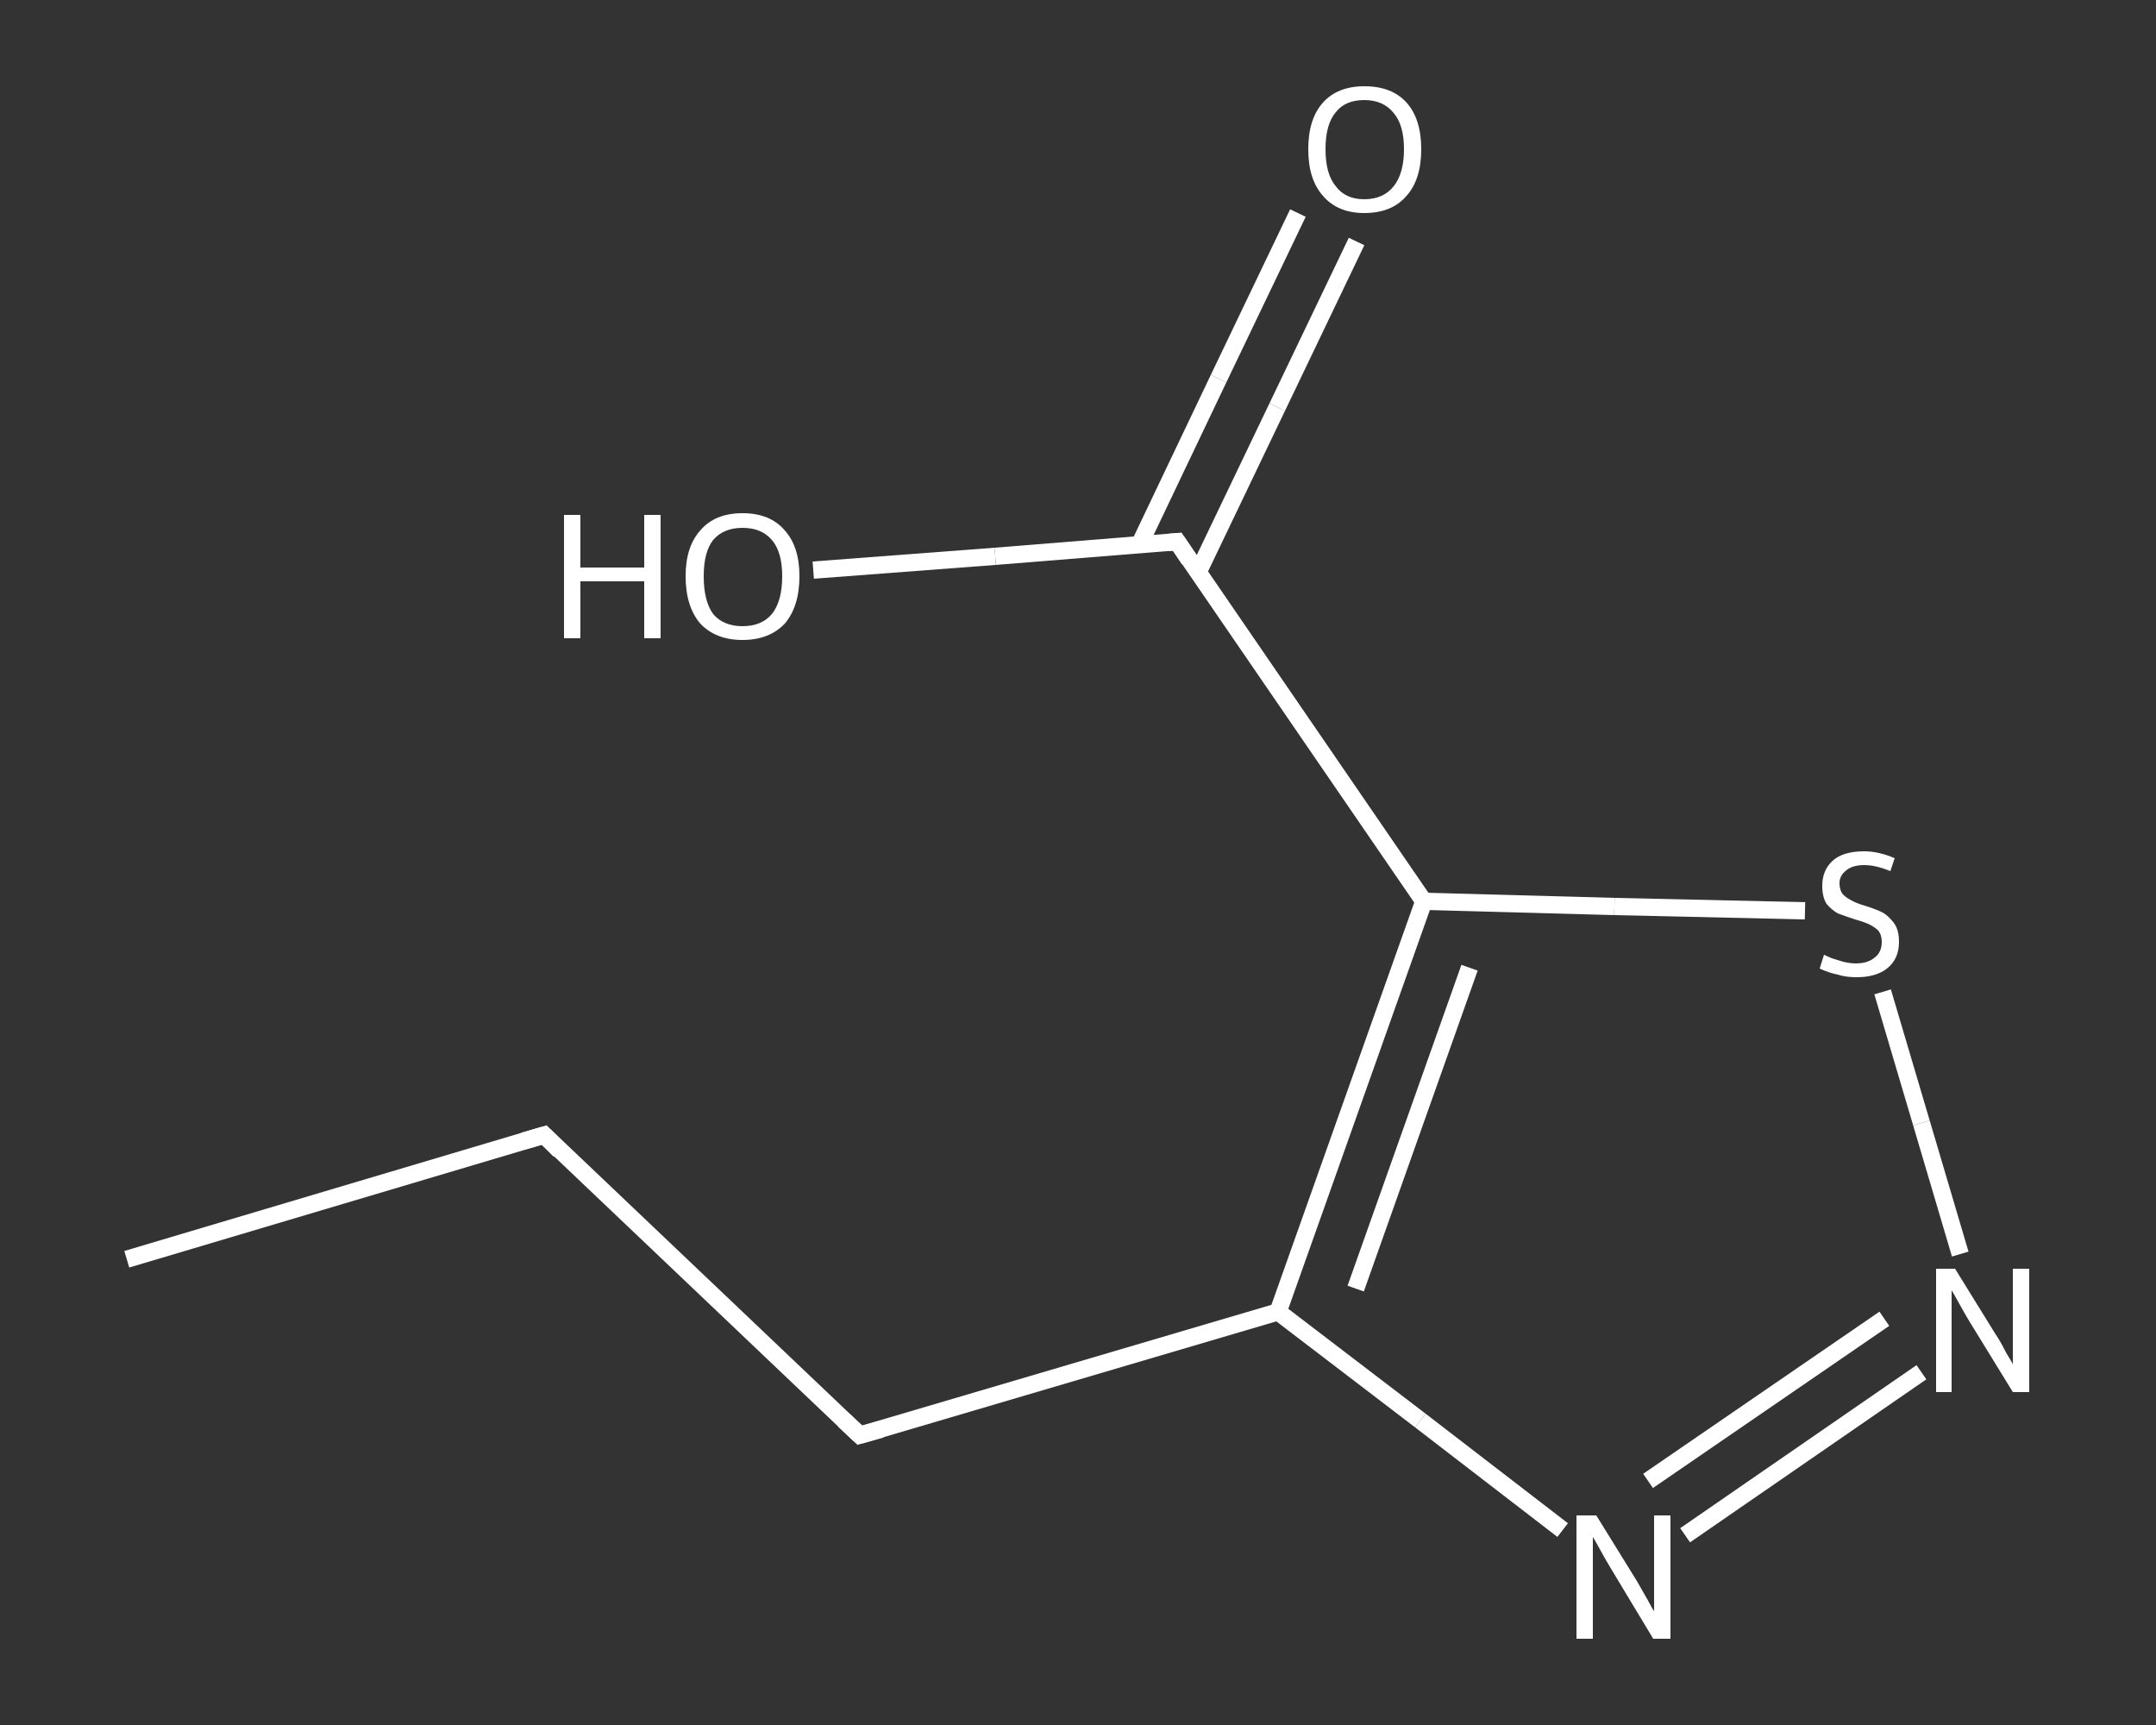 <?xml version='1.0' encoding='iso-8859-1'?>
<svg version='1.1' baseProfile='full'
              xmlns='http://www.w3.org/2000/svg'
                      xmlns:rdkit='http://www.rdkit.org/xml'
                      xmlns:xlink='http://www.w3.org/1999/xlink'
                  xml:space='preserve'
width='250px' height='200px' viewBox='0 0 250 200'>
<rect x="0" y="0" width="250" height="200" fill="#333333" stroke="none"/>
<!-- END OF HEADER -->
<rect style='opacity:1.0;fill:transparent;stroke:none' width='250.0' height='200.0' x='0.0' y='0.0'> </rect>
<path class='bond-0 atom-0 atom-1' d='M 14.7,146.0 L 63.1,131.6' style='fill:none;fill-rule:evenodd;stroke:#FFFFFF;stroke-width:2.0px;stroke-linecap:butt;stroke-linejoin:miter;stroke-opacity:1' />
<path class='bond-1 atom-1 atom-2' d='M 63.1,131.6 L 99.7,166.4' style='fill:none;fill-rule:evenodd;stroke:#FFFFFF;stroke-width:2.0px;stroke-linecap:butt;stroke-linejoin:miter;stroke-opacity:1' />
<path class='bond-2 atom-2 atom-3' d='M 99.7,166.4 L 148.2,152.1' style='fill:none;fill-rule:evenodd;stroke:#FFFFFF;stroke-width:2.0px;stroke-linecap:butt;stroke-linejoin:miter;stroke-opacity:1' />
<path class='bond-3 atom-3 atom-4' d='M 148.2,152.1 L 164.7,164.7' style='fill:none;fill-rule:evenodd;stroke:#FFFFFF;stroke-width:2.0px;stroke-linecap:butt;stroke-linejoin:miter;stroke-opacity:1' />
<path class='bond-3 atom-3 atom-4' d='M 164.7,164.7 L 181.2,177.4' style='fill:none;fill-rule:evenodd;stroke:#FFFFFF;stroke-width:2.0px;stroke-linecap:butt;stroke-linejoin:miter;stroke-opacity:1' />
<path class='bond-4 atom-4 atom-5' d='M 195.4,178.0 L 222.8,159.1' style='fill:none;fill-rule:evenodd;stroke:#FFFFFF;stroke-width:2.0px;stroke-linecap:butt;stroke-linejoin:miter;stroke-opacity:1' />
<path class='bond-4 atom-4 atom-5' d='M 191.1,171.7 L 218.5,152.9' style='fill:none;fill-rule:evenodd;stroke:#FFFFFF;stroke-width:2.0px;stroke-linecap:butt;stroke-linejoin:miter;stroke-opacity:1' />
<path class='bond-5 atom-5 atom-6' d='M 227.3,145.4 L 222.8,130.2' style='fill:none;fill-rule:evenodd;stroke:#FFFFFF;stroke-width:2.0px;stroke-linecap:butt;stroke-linejoin:miter;stroke-opacity:1' />
<path class='bond-5 atom-5 atom-6' d='M 222.8,130.2 L 218.3,115.0' style='fill:none;fill-rule:evenodd;stroke:#FFFFFF;stroke-width:2.0px;stroke-linecap:butt;stroke-linejoin:miter;stroke-opacity:1' />
<path class='bond-6 atom-6 atom-7' d='M 209.3,105.6 L 187.2,105.1' style='fill:none;fill-rule:evenodd;stroke:#FFFFFF;stroke-width:2.0px;stroke-linecap:butt;stroke-linejoin:miter;stroke-opacity:1' />
<path class='bond-6 atom-6 atom-7' d='M 187.2,105.1 L 165.1,104.5' style='fill:none;fill-rule:evenodd;stroke:#FFFFFF;stroke-width:2.0px;stroke-linecap:butt;stroke-linejoin:miter;stroke-opacity:1' />
<path class='bond-7 atom-7 atom-8' d='M 165.1,104.5 L 136.5,62.8' style='fill:none;fill-rule:evenodd;stroke:#FFFFFF;stroke-width:2.0px;stroke-linecap:butt;stroke-linejoin:miter;stroke-opacity:1' />
<path class='bond-8 atom-8 atom-9' d='M 138.9,66.4 L 148.1,47.2' style='fill:none;fill-rule:evenodd;stroke:#FFFFFF;stroke-width:2.0px;stroke-linecap:butt;stroke-linejoin:miter;stroke-opacity:1' />
<path class='bond-8 atom-8 atom-9' d='M 148.1,47.2 L 157.3,28.0' style='fill:none;fill-rule:evenodd;stroke:#FFFFFF;stroke-width:2.0px;stroke-linecap:butt;stroke-linejoin:miter;stroke-opacity:1' />
<path class='bond-8 atom-8 atom-9' d='M 132.1,63.2 L 141.3,43.9' style='fill:none;fill-rule:evenodd;stroke:#FFFFFF;stroke-width:2.0px;stroke-linecap:butt;stroke-linejoin:miter;stroke-opacity:1' />
<path class='bond-8 atom-8 atom-9' d='M 141.3,43.9 L 150.5,24.7' style='fill:none;fill-rule:evenodd;stroke:#FFFFFF;stroke-width:2.0px;stroke-linecap:butt;stroke-linejoin:miter;stroke-opacity:1' />
<path class='bond-9 atom-8 atom-10' d='M 136.5,62.8 L 115.4,64.5' style='fill:none;fill-rule:evenodd;stroke:#FFFFFF;stroke-width:2.0px;stroke-linecap:butt;stroke-linejoin:miter;stroke-opacity:1' />
<path class='bond-9 atom-8 atom-10' d='M 115.4,64.5 L 94.3,66.1' style='fill:none;fill-rule:evenodd;stroke:#FFFFFF;stroke-width:2.0px;stroke-linecap:butt;stroke-linejoin:miter;stroke-opacity:1' />
<path class='bond-10 atom-7 atom-3' d='M 165.1,104.5 L 148.2,152.1' style='fill:none;fill-rule:evenodd;stroke:#FFFFFF;stroke-width:2.0px;stroke-linecap:butt;stroke-linejoin:miter;stroke-opacity:1' />
<path class='bond-10 atom-7 atom-3' d='M 170.4,112.2 L 157.2,149.4' style='fill:none;fill-rule:evenodd;stroke:#FFFFFF;stroke-width:2.0px;stroke-linecap:butt;stroke-linejoin:miter;stroke-opacity:1' />
<path d='M 60.7,132.3 L 63.1,131.6 L 64.9,133.4' style='fill:none;stroke:#FFFFFF;stroke-width:2.0px;stroke-linecap:butt;stroke-linejoin:miter;stroke-opacity:1;' />
<path d='M 97.9,164.7 L 99.7,166.4 L 102.2,165.7' style='fill:none;stroke:#FFFFFF;stroke-width:2.0px;stroke-linecap:butt;stroke-linejoin:miter;stroke-opacity:1;' />
<path d='M 137.9,64.9 L 136.5,62.8 L 135.4,62.9' style='fill:none;stroke:#FFFFFF;stroke-width:2.0px;stroke-linecap:butt;stroke-linejoin:miter;stroke-opacity:1;' />
<path class='atom-4' d='M 185.1 175.7
L 189.8 183.3
Q 190.2 184.0, 191.0 185.4
Q 191.7 186.7, 191.8 186.8
L 191.8 175.7
L 193.7 175.7
L 193.7 190.0
L 191.7 190.0
L 186.7 181.7
Q 186.1 180.7, 185.5 179.6
Q 184.9 178.5, 184.7 178.2
L 184.7 190.0
L 182.8 190.0
L 182.8 175.7
L 185.1 175.7
' fill='#FFFFFF'/>
<path class='atom-5' d='M 226.7 147.1
L 231.4 154.7
Q 231.9 155.4, 232.6 156.8
Q 233.4 158.1, 233.4 158.2
L 233.4 147.1
L 235.3 147.1
L 235.3 161.4
L 233.4 161.4
L 228.3 153.1
Q 227.7 152.1, 227.1 151.0
Q 226.5 149.9, 226.3 149.6
L 226.3 161.4
L 224.5 161.4
L 224.5 147.1
L 226.7 147.1
' fill='#FFFFFF'/>
<path class='atom-6' d='M 211.5 110.7
Q 211.7 110.8, 212.4 111.1
Q 213.0 111.3, 213.7 111.5
Q 214.5 111.7, 215.2 111.7
Q 216.6 111.7, 217.4 111.0
Q 218.2 110.4, 218.2 109.2
Q 218.2 108.4, 217.8 107.9
Q 217.4 107.5, 216.8 107.2
Q 216.2 106.9, 215.1 106.6
Q 213.9 106.2, 213.1 105.9
Q 212.4 105.5, 211.8 104.8
Q 211.3 104.0, 211.3 102.7
Q 211.3 100.9, 212.5 99.8
Q 213.7 98.7, 216.2 98.7
Q 217.8 98.7, 219.7 99.5
L 219.2 101.0
Q 217.5 100.3, 216.2 100.3
Q 214.8 100.3, 214.1 100.9
Q 213.3 101.5, 213.3 102.4
Q 213.3 103.2, 213.7 103.7
Q 214.1 104.1, 214.7 104.4
Q 215.2 104.7, 216.2 105.0
Q 217.5 105.4, 218.3 105.8
Q 219.0 106.2, 219.6 107.0
Q 220.2 107.8, 220.2 109.2
Q 220.2 111.2, 218.8 112.3
Q 217.5 113.3, 215.3 113.3
Q 214.0 113.3, 213.1 113.0
Q 212.1 112.8, 211.0 112.3
L 211.5 110.7
' fill='#FFFFFF'/>
<path class='atom-9' d='M 151.7 17.3
Q 151.7 13.8, 153.4 11.9
Q 155.1 10.0, 158.2 10.0
Q 161.4 10.0, 163.1 11.9
Q 164.8 13.8, 164.8 17.3
Q 164.8 20.8, 163.1 22.7
Q 161.4 24.7, 158.2 24.7
Q 155.1 24.7, 153.4 22.7
Q 151.7 20.8, 151.7 17.3
M 158.2 23.1
Q 160.4 23.1, 161.6 21.6
Q 162.8 20.1, 162.8 17.3
Q 162.8 14.5, 161.6 13.1
Q 160.4 11.6, 158.2 11.6
Q 156.0 11.6, 154.9 13.0
Q 153.7 14.4, 153.7 17.3
Q 153.7 20.2, 154.9 21.6
Q 156.0 23.1, 158.2 23.1
' fill='#FFFFFF'/>
<path class='atom-10' d='M 65.4 59.7
L 67.3 59.7
L 67.3 65.8
L 74.7 65.8
L 74.7 59.7
L 76.6 59.7
L 76.6 74.0
L 74.7 74.0
L 74.7 67.4
L 67.3 67.4
L 67.3 74.0
L 65.4 74.0
L 65.4 59.7
' fill='#FFFFFF'/>
<path class='atom-10' d='M 79.5 66.8
Q 79.5 63.4, 81.2 61.5
Q 82.9 59.5, 86.1 59.5
Q 89.3 59.5, 91.0 61.5
Q 92.7 63.4, 92.7 66.8
Q 92.7 70.3, 91.0 72.3
Q 89.2 74.2, 86.1 74.2
Q 83.0 74.2, 81.2 72.3
Q 79.5 70.3, 79.5 66.8
M 86.1 72.6
Q 88.3 72.6, 89.5 71.2
Q 90.7 69.7, 90.7 66.8
Q 90.7 64.0, 89.5 62.6
Q 88.3 61.2, 86.1 61.2
Q 83.9 61.2, 82.7 62.6
Q 81.6 64.0, 81.6 66.8
Q 81.6 69.7, 82.7 71.2
Q 83.9 72.6, 86.1 72.6
' fill='#FFFFFF'/>
</svg>
